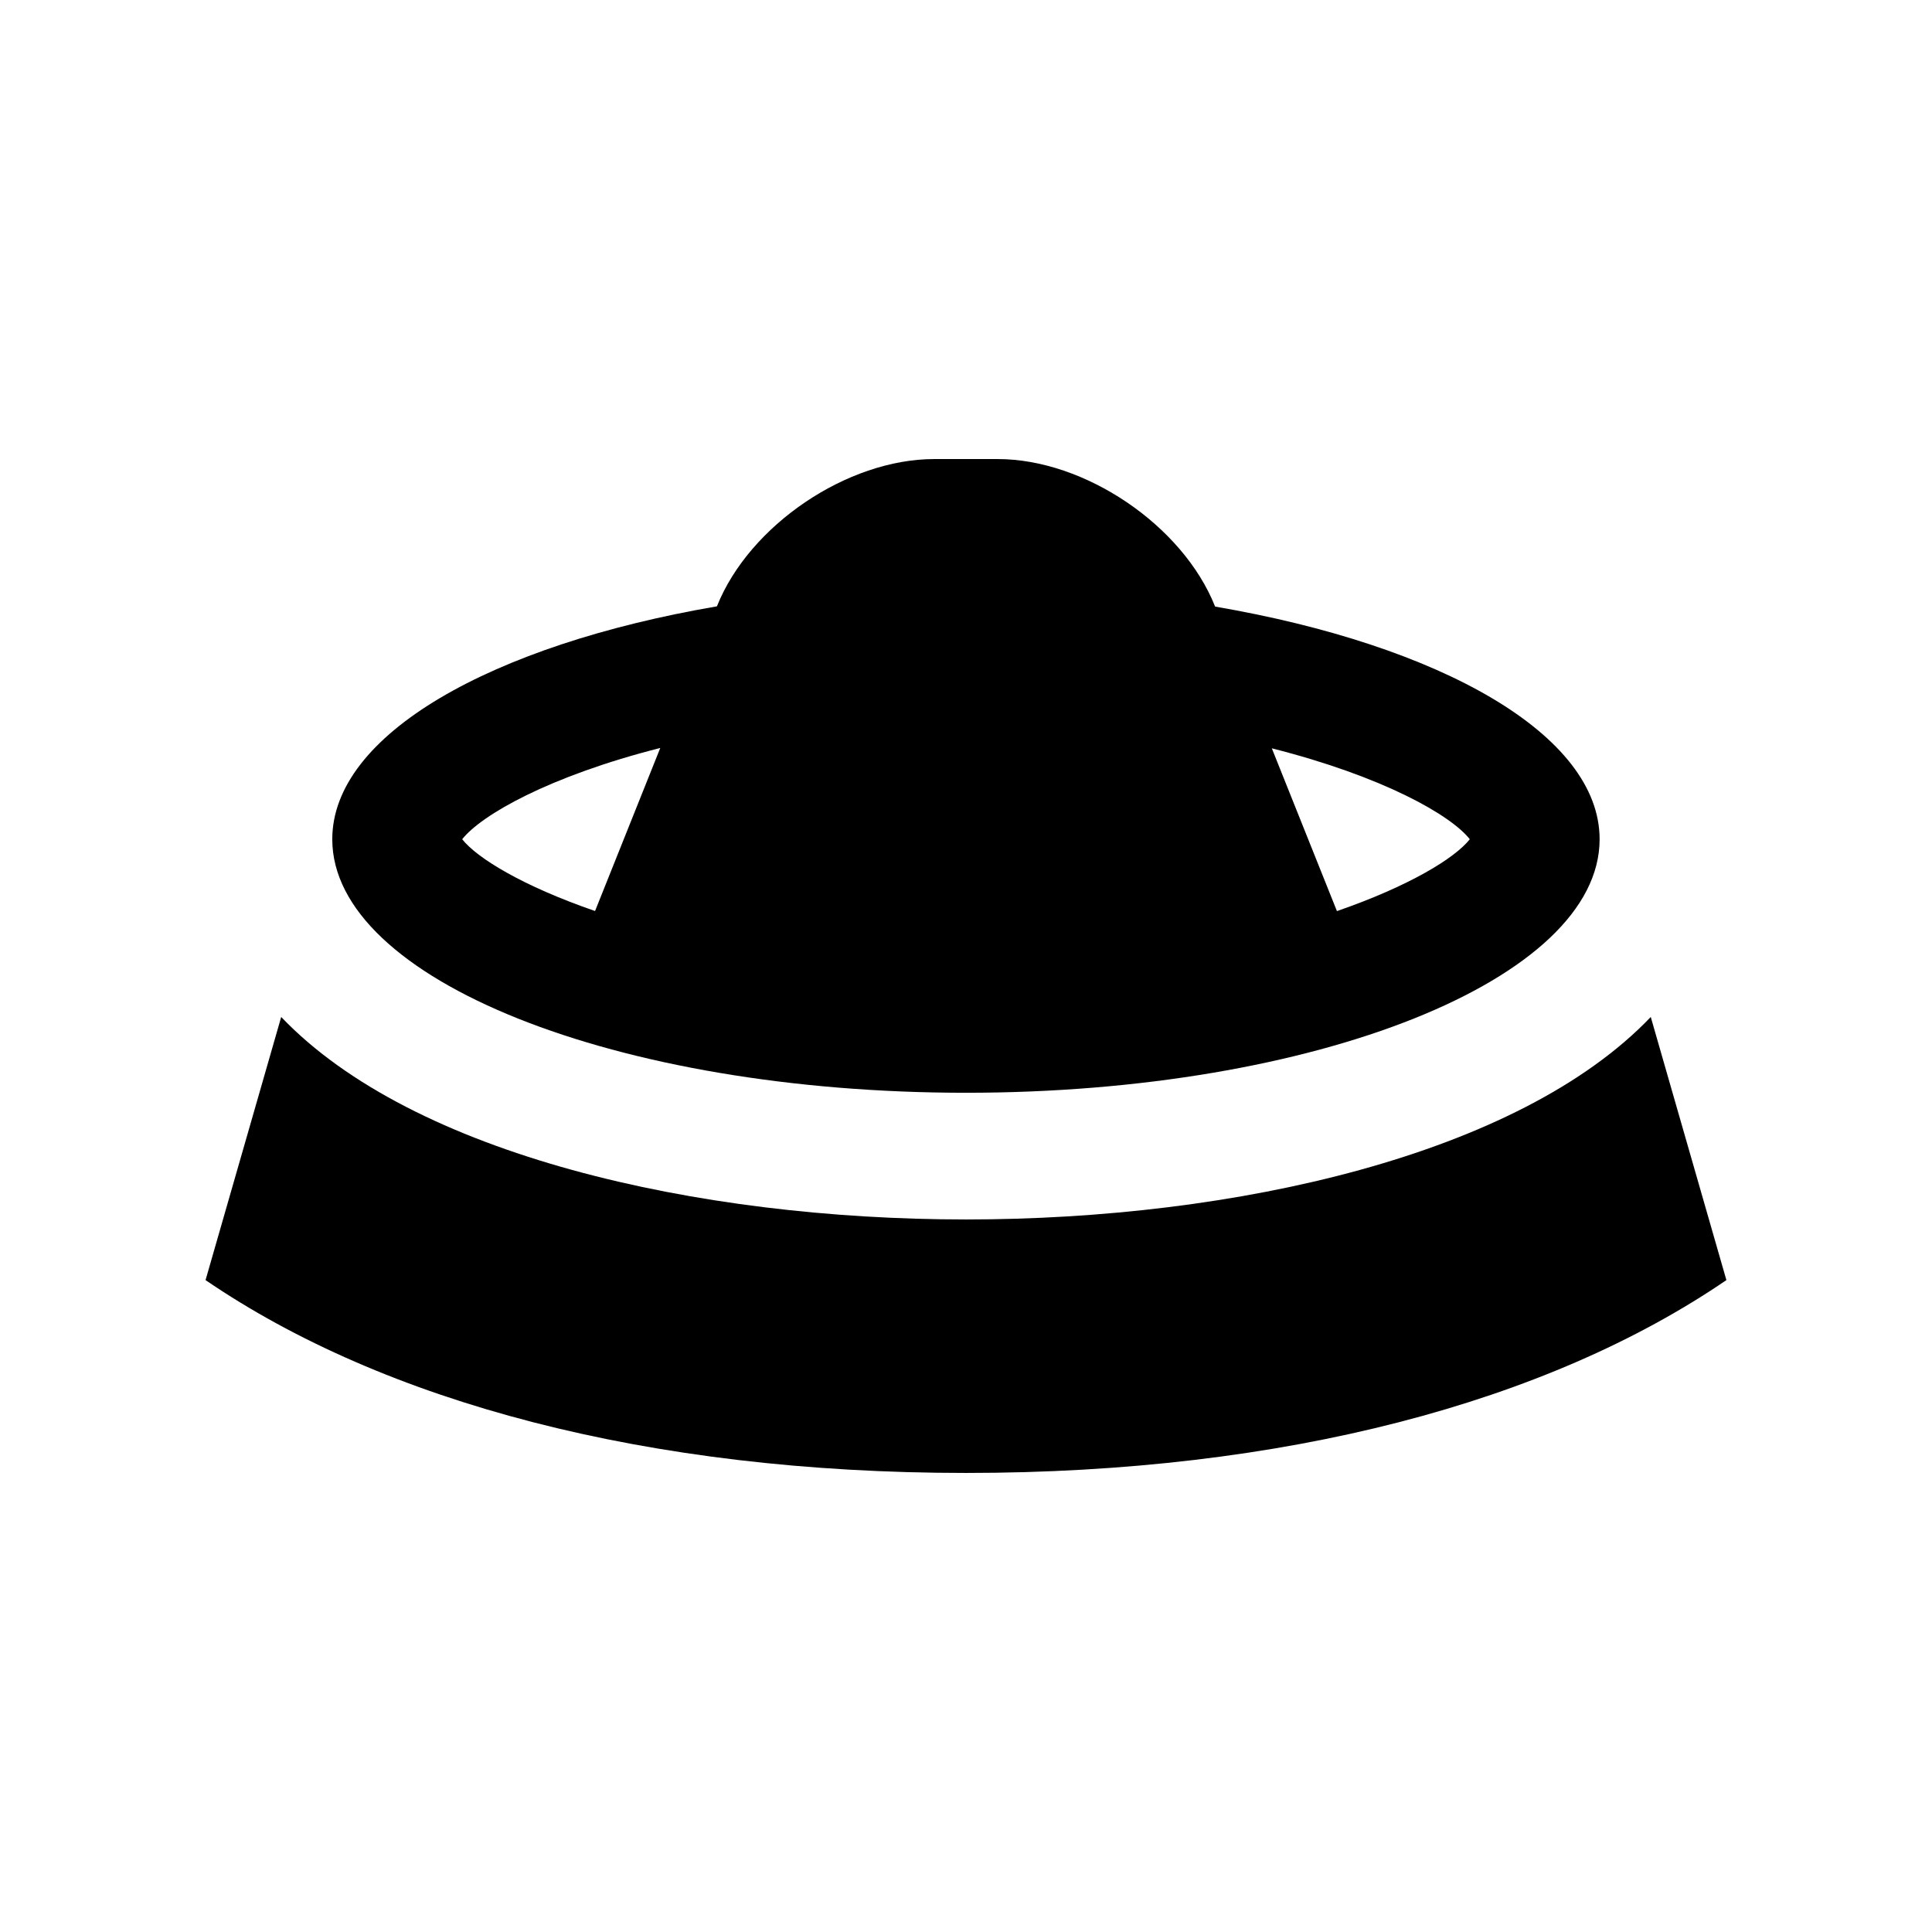 <?xml version="1.0" encoding="UTF-8"?>
<!-- Uploaded to: SVG Repo, www.svgrepo.com, Generator: SVG Repo Mixer Tools -->
<svg fill="#000000" width="800px" height="800px" version="1.1" viewBox="144 144 512 512" xmlns="http://www.w3.org/2000/svg">
 <g>
  <path d="m400 467.17c-71.363 0-146.57-17.121-181.48-53.656l-20.047 69.727c47.312 32.309 117.02 51.105 201.52 51.105s154.21-18.793 201.52-51.105l-20.043-69.73c-34.914 36.539-110.13 53.66-181.48 53.66z"/>
  <path d="m466.02 304.75-0.051-0.117c-8.574-21.434-34.492-38.98-57.582-38.98h-16.793c-23.09 0-49.004 17.547-57.582 38.98l-0.016 0.051c-59.906 10.27-101.94 34.016-101.94 61.73 0 37.094 75.195 67.18 167.93 67.18 92.758 0 167.93-30.082 167.93-67.18 0.008-27.703-42.023-51.402-101.9-61.664zm-147.04 37.465-17.285 43.215c-19.121-6.594-31.25-14.008-35.211-19.023 5.055-6.406 22.965-16.688 52.496-24.191zm179.32 43.234-17.254-43.137c29.52 7.477 47.43 17.699 52.465 24.094-3.953 5.019-16.086 12.438-35.211 19.043z"/>
 </g>
</svg>